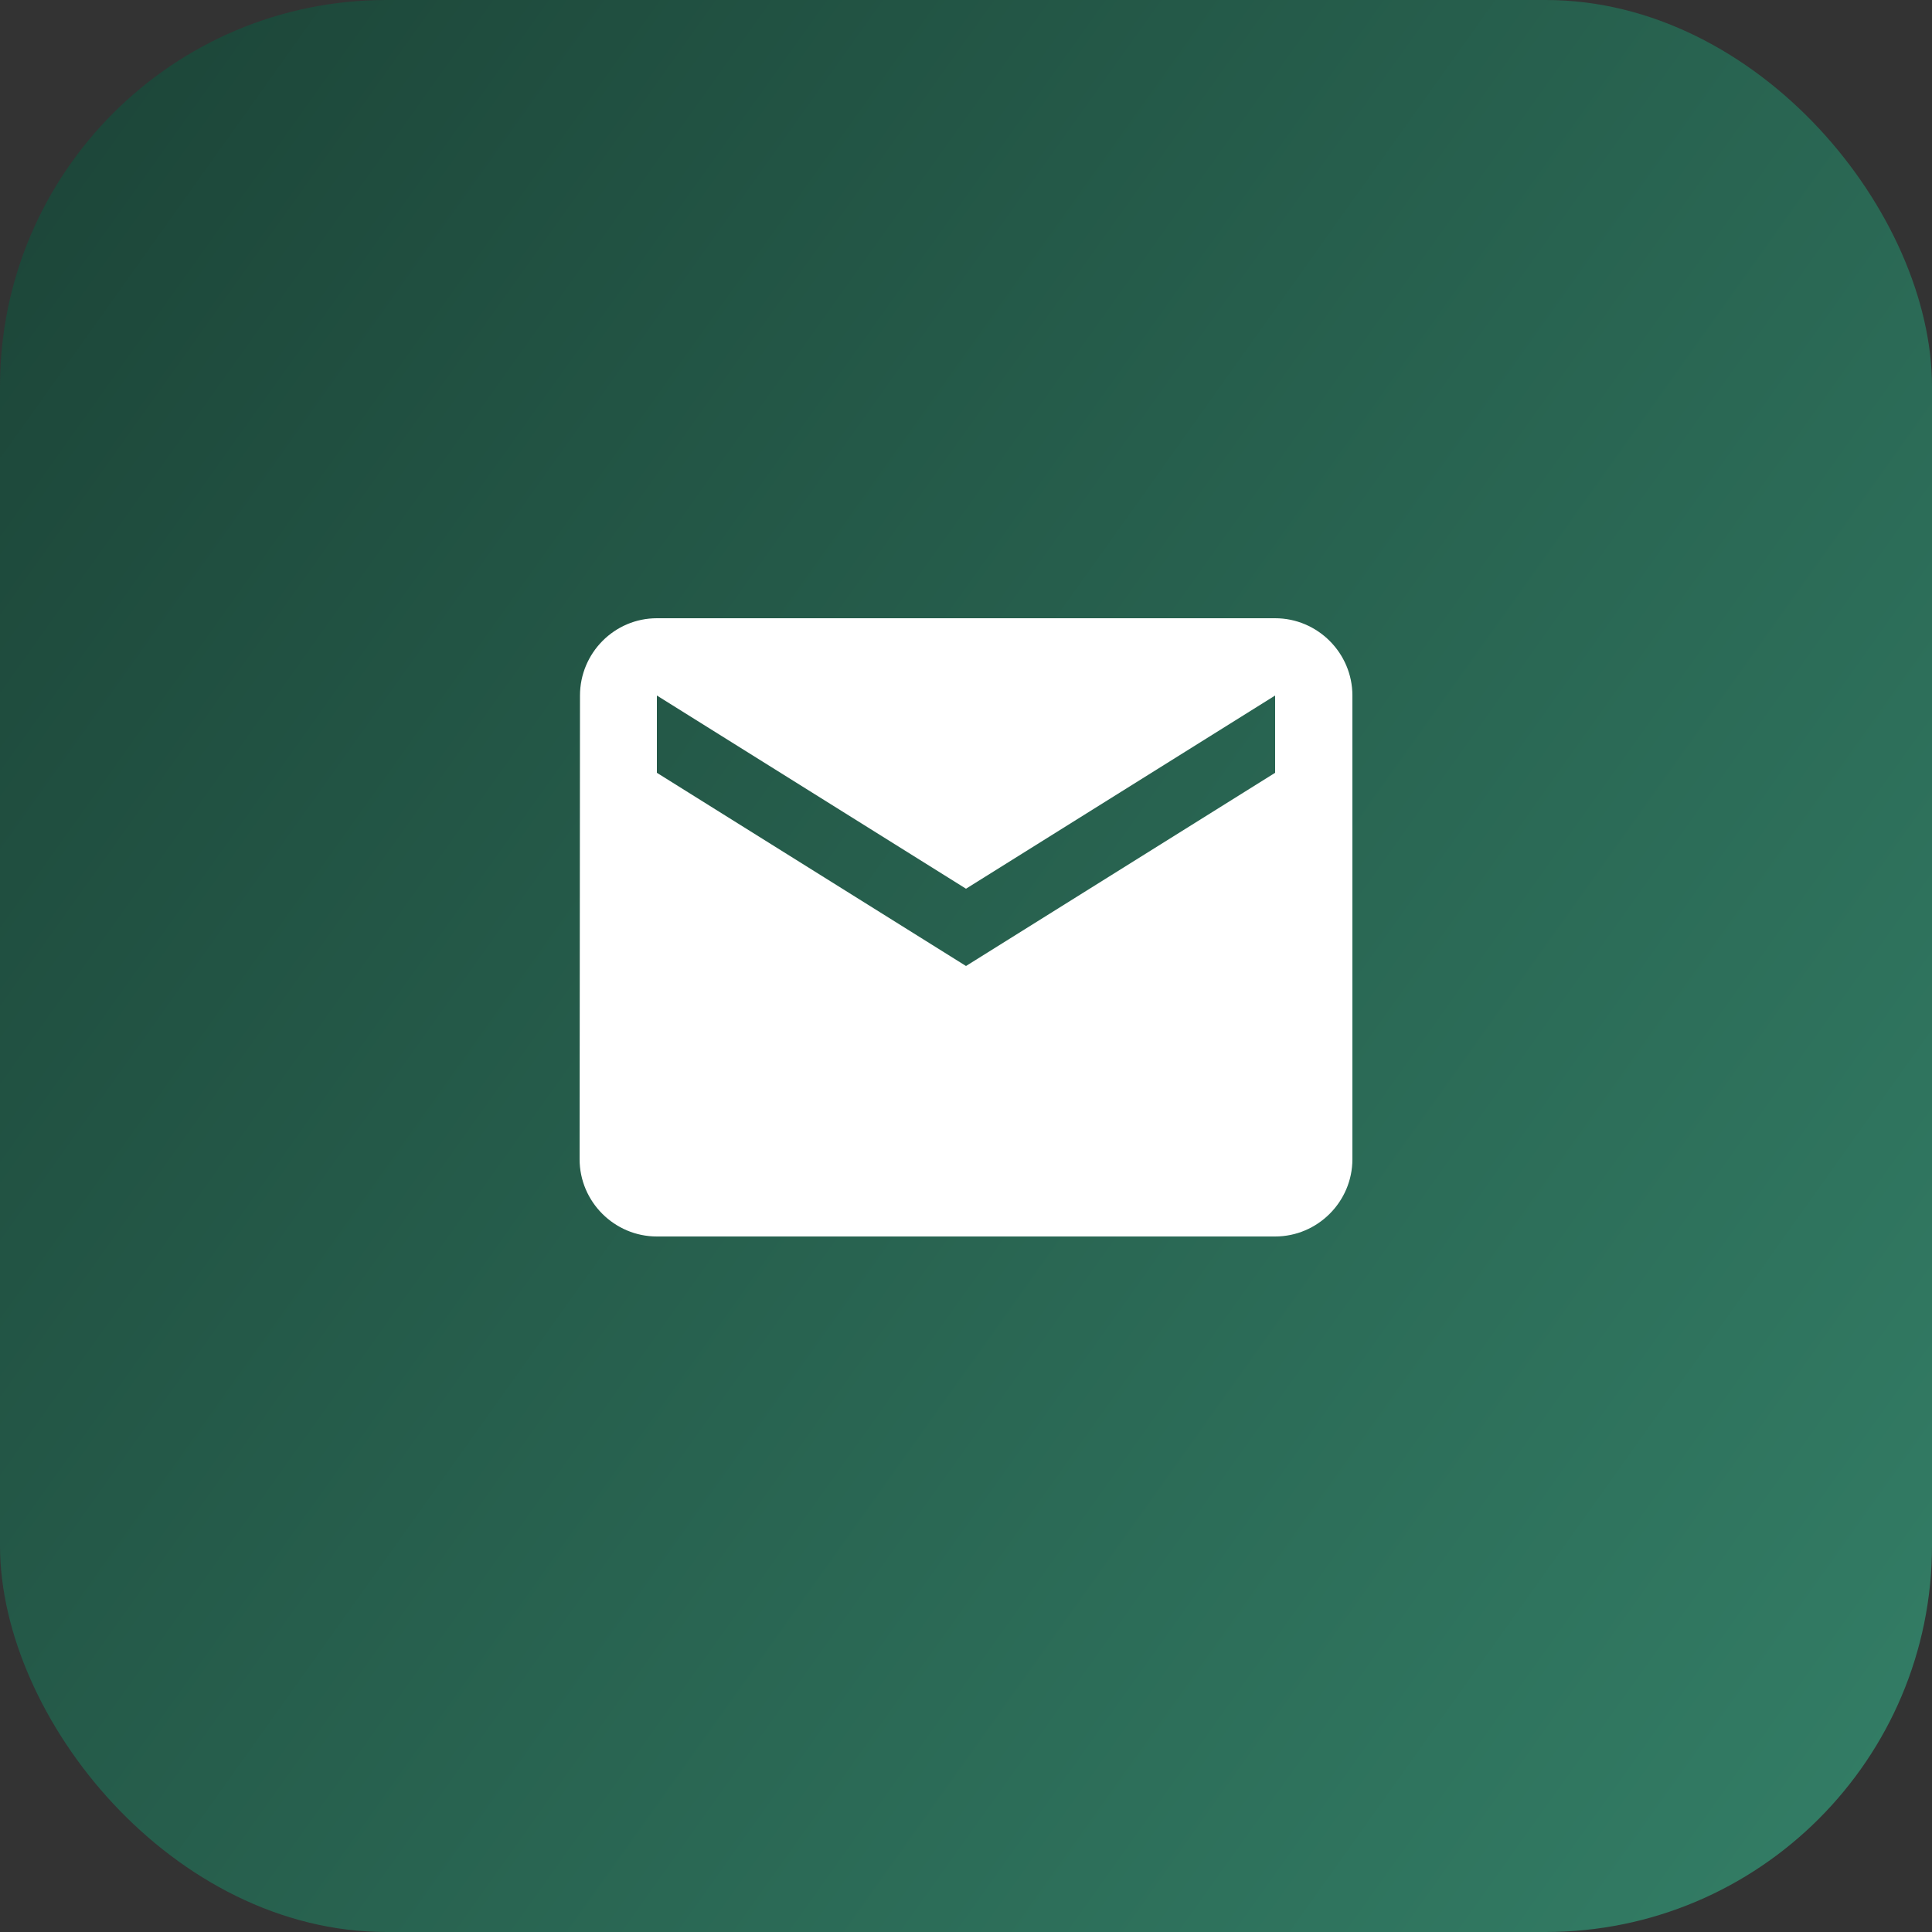 <?xml version="1.0" encoding="UTF-8"?> <svg xmlns="http://www.w3.org/2000/svg" width="50" height="50" viewBox="0 0 50 50" fill="none"><rect x="0" y="0" width="50" height="50" fill="#333333" stroke="none"/><rect width="50" height="50" rx="10" fill="url(#paint0_linear_1_445)"></rect><path d="M33 16H17C15.9 16 15.01 16.9 15.01 18L15 30C15 31.1 15.9 32 17 32H33C34.1 32 35 31.1 35 30V18C35 16.9 34.1 16 33 16ZM33 20L25 25L17 20V18L25 23L33 18V20Z" fill="white"></path><defs><linearGradient id="paint0_linear_1_445" x1="61.18" y1="32.199" x2="-59.353" y2="-53.581" gradientUnits="userSpaceOnUse"><stop stop-color="#337E66"></stop><stop offset="1"></stop></linearGradient></defs></svg> 